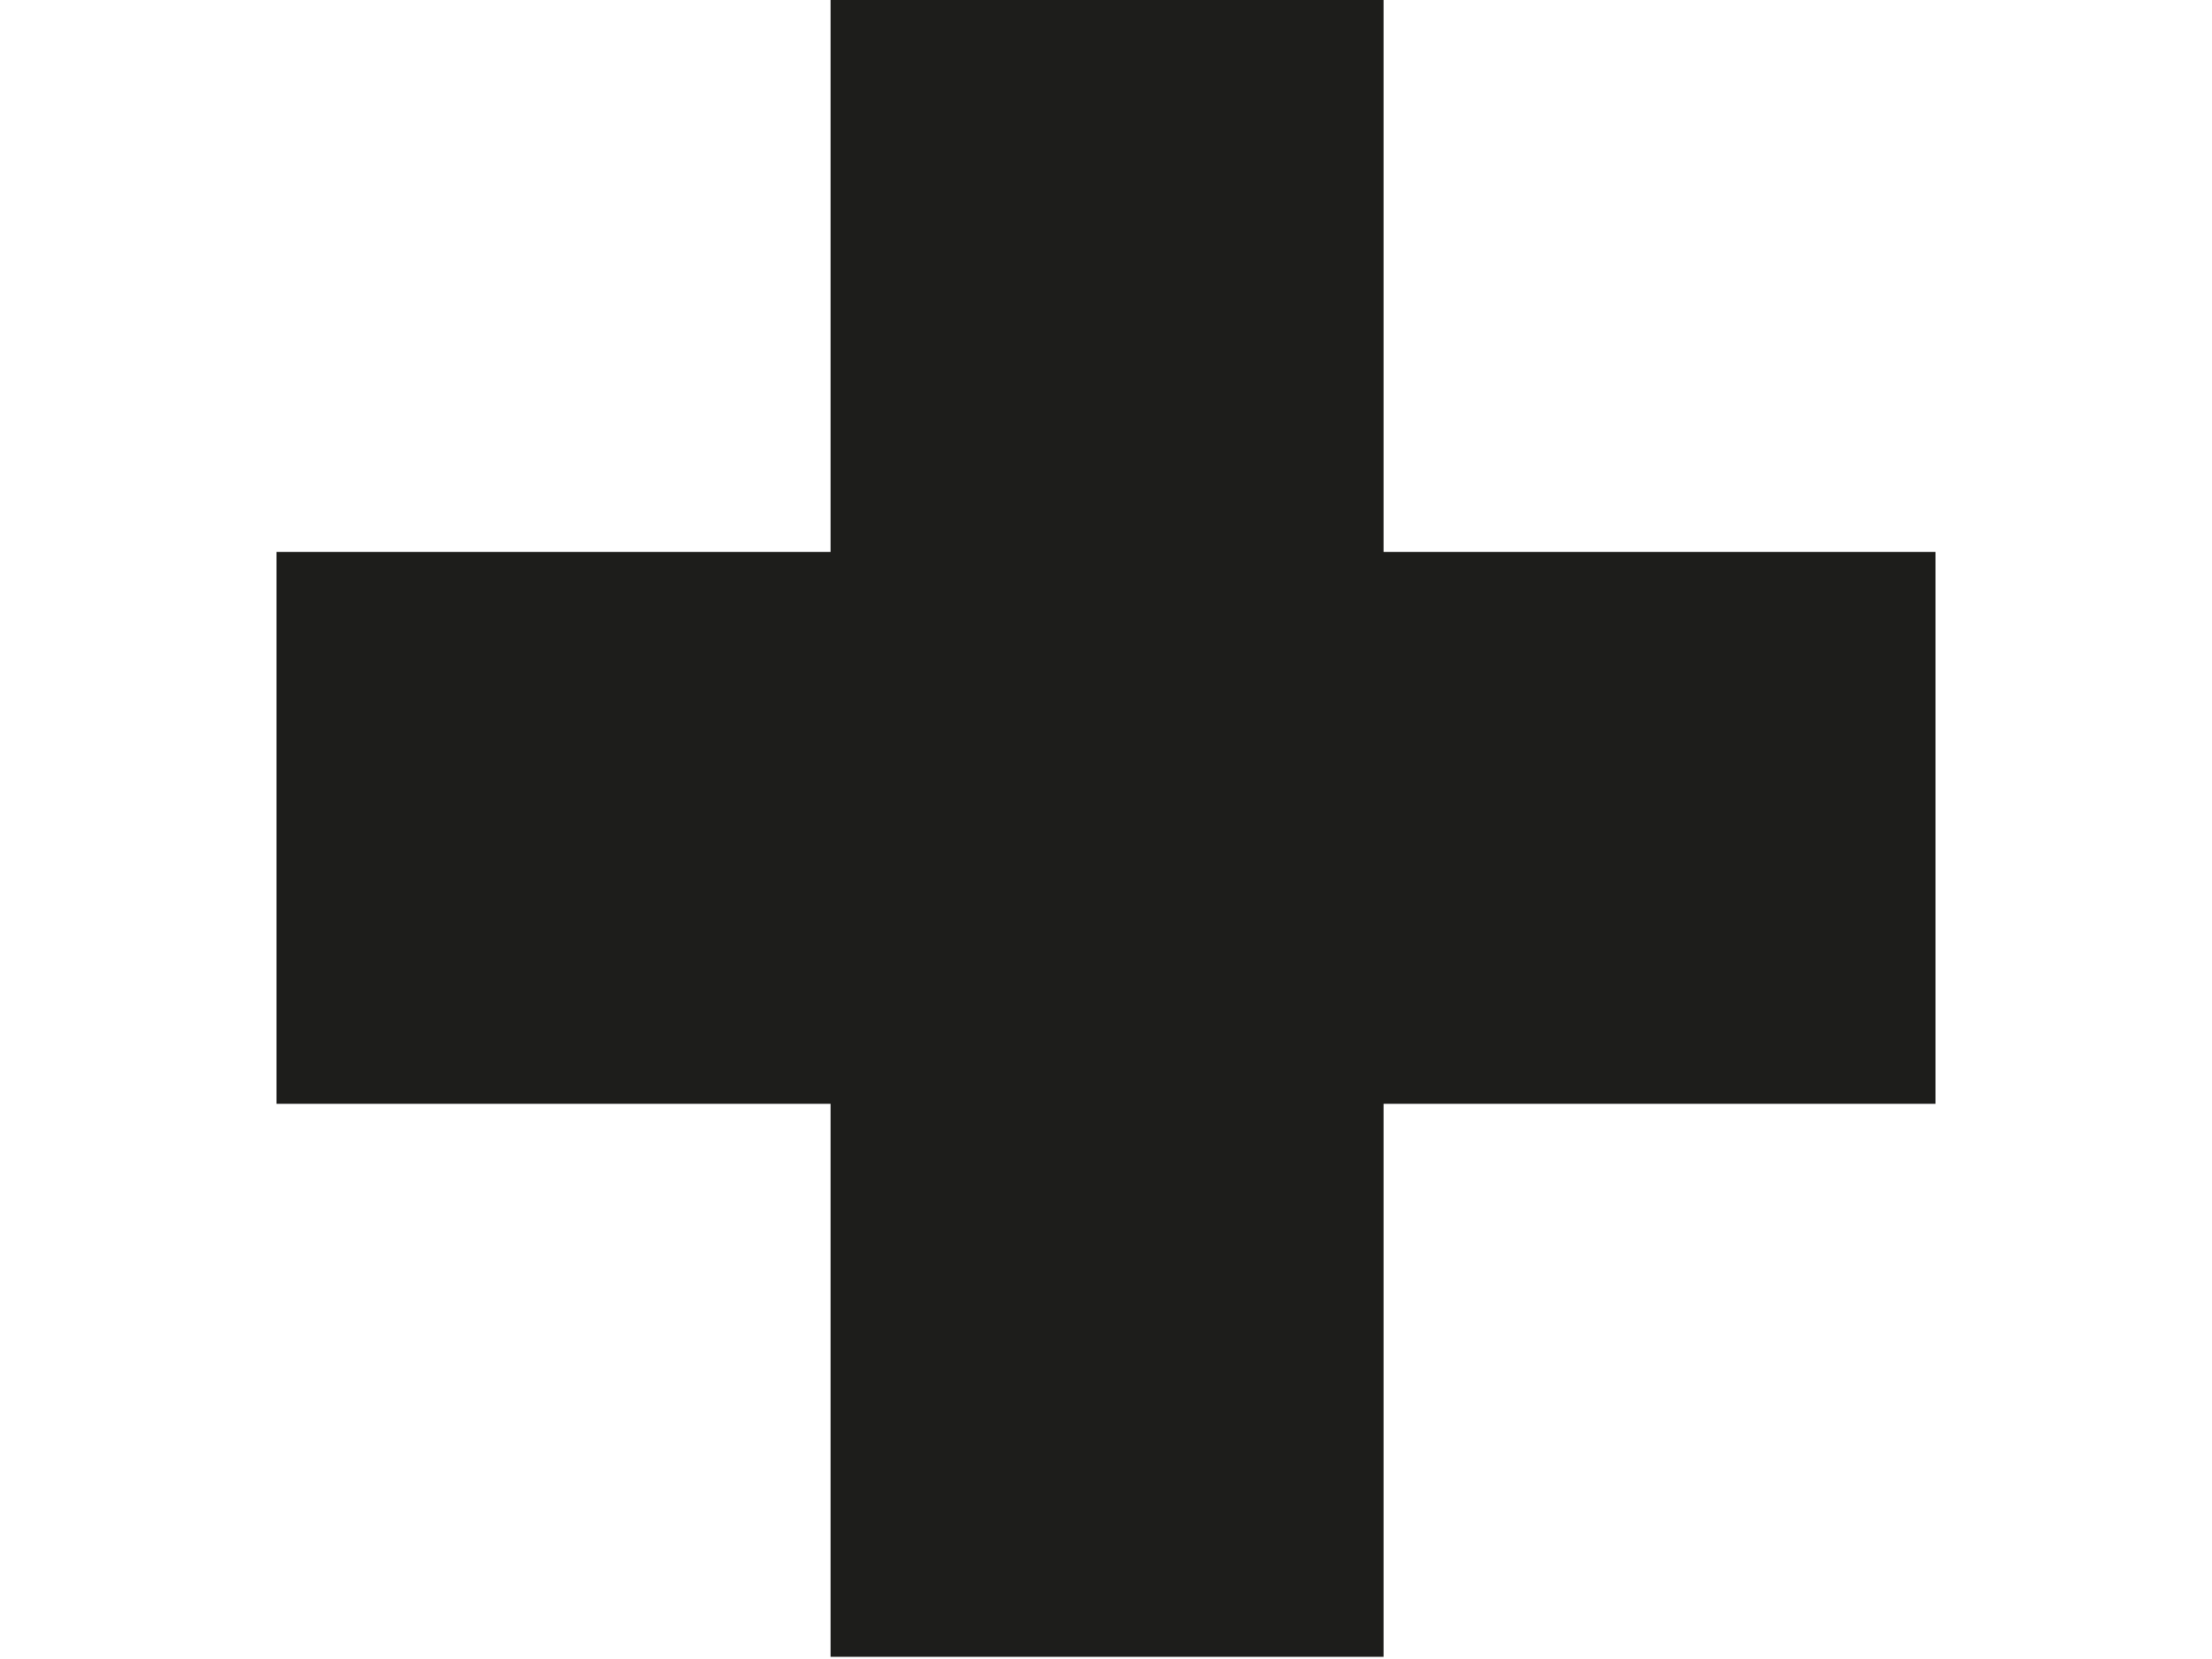 <svg id="Livello_1" data-name="Livello 1" xmlns="http://www.w3.org/2000/svg" viewBox="0 0 20 15">
  <defs>
    <style>
      .cls-1 {
        fill: #1d1d1b;
      }
    </style>
  </defs>
  <polygon class="cls-1" points="17.5 4.99 12.51 4.99 12.51 0 7.51 0 7.51 4.99 2.5 4.99 2.5 9.98 7.51 9.98 7.51 14.98 12.51 14.98 12.51 9.98 17.5 9.98 17.5 4.99"/>
</svg>
